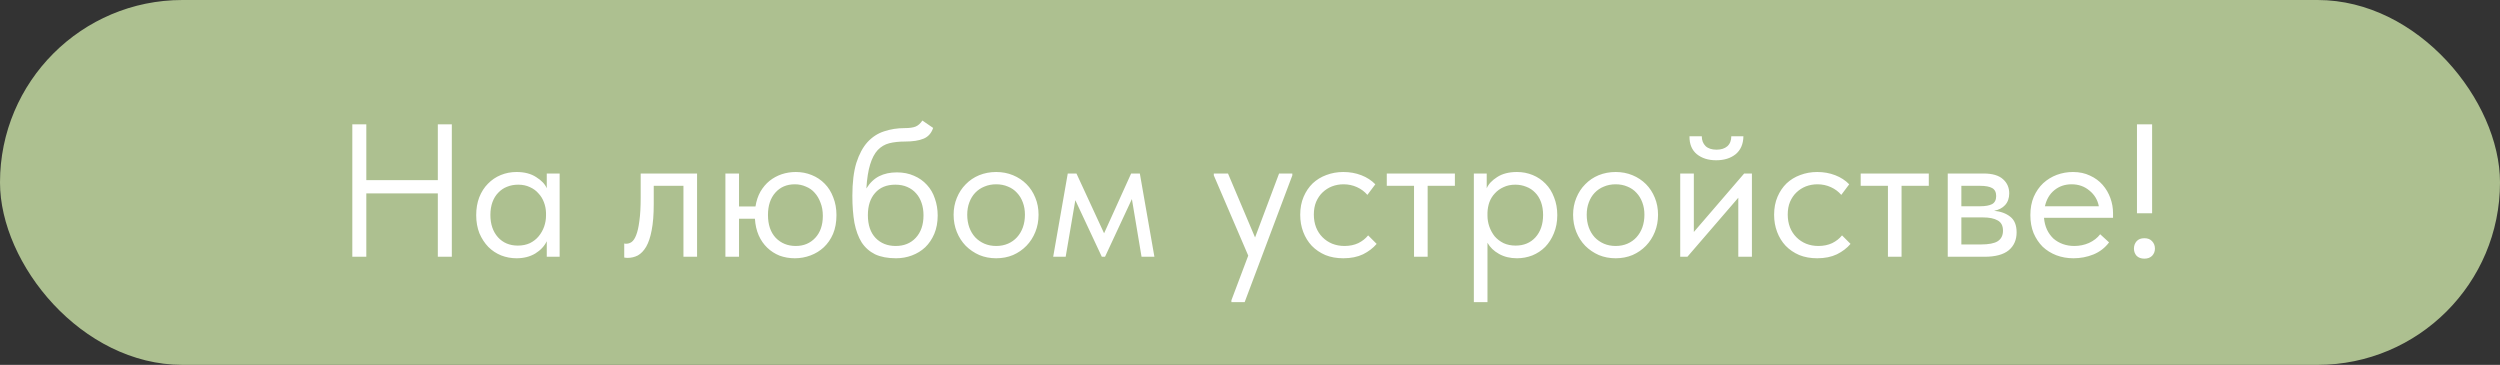 <?xml version="1.0" encoding="UTF-8"?> <svg xmlns="http://www.w3.org/2000/svg" width="185" height="27" viewBox="0 0 185 27" fill="none"><rect x="0" y="0" width="185" height="27" fill="#333333" stroke="none"/><rect width="185" height="27" rx="13.5" fill="#ADC090"></rect><path d="M32.399 14.31H27.107V19H26.071V9.2H27.107V13.33H32.399V9.2H33.435V19H32.399V14.31ZM38.221 19.112C37.829 19.112 37.451 19.042 37.087 18.902C36.723 18.753 36.406 18.543 36.135 18.272C35.865 17.992 35.645 17.656 35.477 17.264C35.319 16.863 35.239 16.415 35.239 15.92C35.239 15.435 35.314 14.996 35.463 14.604C35.622 14.203 35.837 13.867 36.107 13.596C36.378 13.316 36.695 13.101 37.059 12.952C37.423 12.803 37.811 12.728 38.221 12.728C38.809 12.728 39.295 12.854 39.677 13.106C40.069 13.349 40.331 13.624 40.461 13.932V12.84H41.413V19H40.461V17.852C40.284 18.216 39.999 18.519 39.607 18.762C39.215 18.995 38.753 19.112 38.221 19.112ZM38.319 18.174C38.655 18.174 38.954 18.113 39.215 17.992C39.477 17.861 39.691 17.693 39.859 17.488C40.037 17.273 40.172 17.035 40.265 16.774C40.359 16.503 40.405 16.233 40.405 15.962V15.738C40.396 15.467 40.345 15.211 40.251 14.968C40.158 14.716 40.023 14.497 39.845 14.31C39.677 14.114 39.467 13.96 39.215 13.848C38.963 13.727 38.674 13.666 38.347 13.666C38.049 13.666 37.773 13.717 37.521 13.82C37.279 13.913 37.064 14.058 36.877 14.254C36.691 14.441 36.546 14.674 36.443 14.954C36.341 15.234 36.289 15.551 36.289 15.906C36.289 16.587 36.476 17.138 36.849 17.558C37.223 17.969 37.713 18.174 38.319 18.174ZM46.431 19.084C46.356 19.084 46.3 19.079 46.263 19.07C46.235 19.07 46.211 19.065 46.193 19.056V18.02C46.23 18.029 46.263 18.034 46.291 18.034C46.319 18.034 46.342 18.034 46.361 18.034C46.491 18.034 46.617 17.992 46.739 17.908C46.869 17.815 46.981 17.647 47.075 17.404C47.177 17.152 47.257 16.802 47.313 16.354C47.378 15.906 47.411 15.323 47.411 14.604V12.84H51.583V19H50.575V13.75H48.377V15.108C48.377 15.883 48.325 16.527 48.223 17.04C48.129 17.544 47.994 17.95 47.817 18.258C47.639 18.557 47.434 18.771 47.201 18.902C46.967 19.023 46.711 19.084 46.431 19.084ZM53.68 12.84H54.688V15.276H55.906C55.971 14.865 56.092 14.501 56.27 14.184C56.456 13.867 56.68 13.601 56.942 13.386C57.212 13.171 57.511 13.008 57.838 12.896C58.174 12.784 58.524 12.728 58.888 12.728C59.308 12.728 59.7 12.803 60.064 12.952C60.437 13.101 60.759 13.316 61.03 13.596C61.3 13.867 61.51 14.203 61.66 14.604C61.818 14.996 61.898 15.435 61.898 15.92C61.898 16.443 61.814 16.905 61.646 17.306C61.478 17.698 61.249 18.029 60.96 18.3C60.68 18.561 60.353 18.762 59.98 18.902C59.606 19.042 59.219 19.112 58.818 19.112C58.416 19.112 58.038 19.047 57.684 18.916C57.338 18.776 57.035 18.58 56.774 18.328C56.512 18.076 56.302 17.773 56.144 17.418C55.985 17.054 55.892 16.643 55.864 16.186H54.688V19H53.68V12.84ZM58.888 18.202C59.476 18.202 59.956 18.001 60.33 17.6C60.703 17.199 60.89 16.657 60.89 15.976C60.89 15.612 60.834 15.29 60.722 15.01C60.619 14.721 60.474 14.473 60.288 14.268C60.11 14.063 59.891 13.909 59.63 13.806C59.378 13.694 59.107 13.638 58.818 13.638C58.22 13.638 57.74 13.843 57.376 14.254C57.012 14.665 56.83 15.215 56.83 15.906C56.83 16.625 57.021 17.189 57.404 17.6C57.796 18.001 58.29 18.202 58.888 18.202ZM66.309 19.112C65.693 19.112 65.175 19.014 64.755 18.818C64.344 18.613 64.013 18.319 63.761 17.936C63.519 17.544 63.341 17.063 63.229 16.494C63.127 15.915 63.075 15.248 63.075 14.492C63.075 13.512 63.173 12.7 63.369 12.056C63.575 11.412 63.85 10.899 64.195 10.516C64.55 10.133 64.96 9.867 65.427 9.718C65.903 9.559 66.407 9.48 66.939 9.48C67.294 9.48 67.564 9.443 67.751 9.368C67.938 9.293 68.106 9.144 68.255 8.92L69.053 9.466C68.922 9.858 68.684 10.124 68.339 10.264C68.003 10.404 67.546 10.474 66.967 10.474C66.528 10.474 66.141 10.516 65.805 10.6C65.478 10.684 65.194 10.852 64.951 11.104C64.718 11.356 64.531 11.711 64.391 12.168C64.251 12.616 64.158 13.209 64.111 13.946C64.373 13.526 64.69 13.223 65.063 13.036C65.436 12.849 65.871 12.756 66.365 12.756C66.841 12.756 67.266 12.84 67.639 13.008C68.013 13.167 68.33 13.391 68.591 13.68C68.853 13.96 69.049 14.296 69.179 14.688C69.319 15.08 69.389 15.5 69.389 15.948C69.389 16.452 69.305 16.905 69.137 17.306C68.969 17.698 68.745 18.029 68.465 18.3C68.185 18.561 67.859 18.762 67.485 18.902C67.112 19.042 66.72 19.112 66.309 19.112ZM66.281 18.202C66.897 18.202 67.392 18.001 67.765 17.6C68.148 17.189 68.339 16.634 68.339 15.934C68.339 15.598 68.293 15.295 68.199 15.024C68.106 14.744 67.971 14.506 67.793 14.31C67.616 14.105 67.397 13.946 67.135 13.834C66.883 13.722 66.589 13.666 66.253 13.666C65.609 13.666 65.11 13.871 64.755 14.282C64.4 14.683 64.223 15.229 64.223 15.92C64.223 16.648 64.415 17.213 64.797 17.614C65.18 18.006 65.674 18.202 66.281 18.202ZM73.717 19.112C73.269 19.112 72.854 19.033 72.471 18.874C72.089 18.706 71.753 18.477 71.463 18.188C71.183 17.899 70.964 17.558 70.805 17.166C70.647 16.774 70.567 16.349 70.567 15.892C70.567 15.444 70.647 15.029 70.805 14.646C70.964 14.254 71.183 13.918 71.463 13.638C71.743 13.349 72.075 13.125 72.457 12.966C72.849 12.807 73.269 12.728 73.717 12.728C74.165 12.728 74.581 12.807 74.963 12.966C75.346 13.125 75.677 13.344 75.957 13.624C76.237 13.904 76.457 14.24 76.615 14.632C76.774 15.015 76.853 15.435 76.853 15.892C76.853 16.349 76.774 16.774 76.615 17.166C76.457 17.558 76.237 17.899 75.957 18.188C75.677 18.477 75.346 18.706 74.963 18.874C74.581 19.033 74.165 19.112 73.717 19.112ZM73.717 18.202C74.035 18.202 74.324 18.146 74.585 18.034C74.847 17.922 75.071 17.763 75.257 17.558C75.444 17.353 75.589 17.11 75.691 16.83C75.794 16.541 75.845 16.228 75.845 15.892C75.845 15.556 75.794 15.253 75.691 14.982C75.589 14.702 75.444 14.464 75.257 14.268C75.071 14.063 74.847 13.909 74.585 13.806C74.324 13.694 74.035 13.638 73.717 13.638C73.4 13.638 73.111 13.694 72.849 13.806C72.588 13.909 72.359 14.063 72.163 14.268C71.977 14.464 71.832 14.702 71.729 14.982C71.627 15.253 71.575 15.556 71.575 15.892C71.575 16.228 71.627 16.541 71.729 16.83C71.832 17.11 71.977 17.353 72.163 17.558C72.359 17.763 72.588 17.922 72.849 18.034C73.111 18.146 73.4 18.202 73.717 18.202ZM79.014 12.84H79.658L81.702 17.264L83.704 12.84H84.348L85.426 19H84.474L83.76 14.73L81.772 19H81.534L79.574 14.814L78.86 19H77.936L79.014 12.84ZM91.124 22.22L92.37 18.916L89.822 12.98V12.84H90.872L92.874 17.572L94.652 12.84H95.632V12.98L92.104 22.36H91.124V22.22ZM99.408 19.112C98.913 19.112 98.47 19.033 98.078 18.874C97.686 18.706 97.35 18.477 97.07 18.188C96.799 17.899 96.589 17.558 96.44 17.166C96.29 16.774 96.216 16.349 96.216 15.892C96.216 15.397 96.3 14.954 96.468 14.562C96.636 14.17 96.86 13.839 97.14 13.568C97.429 13.297 97.765 13.092 98.148 12.952C98.54 12.803 98.96 12.728 99.408 12.728C99.884 12.728 100.327 12.807 100.738 12.966C101.148 13.125 101.494 13.349 101.774 13.638L101.186 14.422C100.98 14.179 100.724 13.988 100.416 13.848C100.108 13.708 99.776 13.638 99.422 13.638C99.123 13.638 98.838 13.689 98.568 13.792C98.306 13.895 98.073 14.044 97.868 14.24C97.672 14.427 97.513 14.66 97.392 14.94C97.28 15.211 97.224 15.523 97.224 15.878C97.224 16.223 97.28 16.541 97.392 16.83C97.504 17.11 97.662 17.353 97.868 17.558C98.073 17.763 98.311 17.922 98.582 18.034C98.862 18.146 99.165 18.202 99.492 18.202C99.874 18.202 100.215 18.132 100.514 17.992C100.812 17.843 101.055 17.651 101.242 17.418L101.872 18.048C101.61 18.356 101.274 18.613 100.864 18.818C100.453 19.014 99.968 19.112 99.408 19.112ZM104.638 13.75H102.622V12.84H107.662V13.75H105.646V19H104.638V13.75ZM109.065 22.36V12.84H110.017V13.932C110.147 13.624 110.404 13.349 110.787 13.106C111.169 12.854 111.659 12.728 112.257 12.728C112.667 12.728 113.055 12.803 113.419 12.952C113.783 13.101 114.1 13.316 114.371 13.596C114.641 13.867 114.851 14.203 115.001 14.604C115.159 14.996 115.239 15.435 115.239 15.92C115.239 16.415 115.155 16.863 114.987 17.264C114.828 17.656 114.613 17.992 114.343 18.272C114.072 18.543 113.755 18.753 113.391 18.902C113.027 19.042 112.649 19.112 112.257 19.112C111.753 19.112 111.309 19.005 110.927 18.79C110.544 18.575 110.259 18.3 110.073 17.964V22.36H109.065ZM112.131 13.666C111.804 13.666 111.515 13.727 111.263 13.848C111.011 13.96 110.796 14.114 110.619 14.31C110.441 14.497 110.306 14.716 110.213 14.968C110.129 15.211 110.082 15.467 110.073 15.738V15.962C110.073 16.233 110.119 16.503 110.213 16.774C110.306 17.035 110.437 17.273 110.605 17.488C110.782 17.693 111.001 17.861 111.263 17.992C111.524 18.113 111.823 18.174 112.159 18.174C112.765 18.174 113.255 17.969 113.629 17.558C114.002 17.138 114.189 16.587 114.189 15.906C114.189 15.551 114.137 15.234 114.035 14.954C113.932 14.674 113.787 14.441 113.601 14.254C113.414 14.058 113.195 13.913 112.943 13.82C112.691 13.717 112.42 13.666 112.131 13.666ZM119.559 19.112C119.111 19.112 118.696 19.033 118.313 18.874C117.93 18.706 117.594 18.477 117.305 18.188C117.025 17.899 116.806 17.558 116.647 17.166C116.488 16.774 116.409 16.349 116.409 15.892C116.409 15.444 116.488 15.029 116.647 14.646C116.806 14.254 117.025 13.918 117.305 13.638C117.585 13.349 117.916 13.125 118.299 12.966C118.691 12.807 119.111 12.728 119.559 12.728C120.007 12.728 120.422 12.807 120.805 12.966C121.188 13.125 121.519 13.344 121.799 13.624C122.079 13.904 122.298 14.24 122.457 14.632C122.616 15.015 122.695 15.435 122.695 15.892C122.695 16.349 122.616 16.774 122.457 17.166C122.298 17.558 122.079 17.899 121.799 18.188C121.519 18.477 121.188 18.706 120.805 18.874C120.422 19.033 120.007 19.112 119.559 19.112ZM119.559 18.202C119.876 18.202 120.166 18.146 120.427 18.034C120.688 17.922 120.912 17.763 121.099 17.558C121.286 17.353 121.43 17.11 121.533 16.83C121.636 16.541 121.687 16.228 121.687 15.892C121.687 15.556 121.636 15.253 121.533 14.982C121.43 14.702 121.286 14.464 121.099 14.268C120.912 14.063 120.688 13.909 120.427 13.806C120.166 13.694 119.876 13.638 119.559 13.638C119.242 13.638 118.952 13.694 118.691 13.806C118.43 13.909 118.201 14.063 118.005 14.268C117.818 14.464 117.674 14.702 117.571 14.982C117.468 15.253 117.417 15.556 117.417 15.892C117.417 16.228 117.468 16.541 117.571 16.83C117.674 17.11 117.818 17.353 118.005 17.558C118.201 17.763 118.43 17.922 118.691 18.034C118.952 18.146 119.242 18.202 119.559 18.202ZM124.336 12.84H125.344V17.166L129.068 12.84H129.642V19H128.634V14.632L124.868 19H124.336V12.84ZM126.996 11.86C126.417 11.86 125.941 11.711 125.568 11.412C125.195 11.104 125.013 10.661 125.022 10.082H125.932C125.932 10.381 126.025 10.623 126.212 10.81C126.399 10.987 126.669 11.076 127.024 11.076C127.36 11.076 127.626 10.992 127.822 10.824C128.018 10.647 128.116 10.399 128.116 10.082H129.012C129.003 10.661 128.811 11.104 128.438 11.412C128.065 11.711 127.584 11.86 126.996 11.86ZM134.476 19.112C133.981 19.112 133.538 19.033 133.146 18.874C132.754 18.706 132.418 18.477 132.138 18.188C131.867 17.899 131.657 17.558 131.508 17.166C131.359 16.774 131.284 16.349 131.284 15.892C131.284 15.397 131.368 14.954 131.536 14.562C131.704 14.17 131.928 13.839 132.208 13.568C132.497 13.297 132.833 13.092 133.216 12.952C133.608 12.803 134.028 12.728 134.476 12.728C134.952 12.728 135.395 12.807 135.806 12.966C136.217 13.125 136.562 13.349 136.842 13.638L136.254 14.422C136.049 14.179 135.792 13.988 135.484 13.848C135.176 13.708 134.845 13.638 134.49 13.638C134.191 13.638 133.907 13.689 133.636 13.792C133.375 13.895 133.141 14.044 132.936 14.24C132.74 14.427 132.581 14.66 132.46 14.94C132.348 15.211 132.292 15.523 132.292 15.878C132.292 16.223 132.348 16.541 132.46 16.83C132.572 17.11 132.731 17.353 132.936 17.558C133.141 17.763 133.379 17.922 133.65 18.034C133.93 18.146 134.233 18.202 134.56 18.202C134.943 18.202 135.283 18.132 135.582 17.992C135.881 17.843 136.123 17.651 136.31 17.418L136.94 18.048C136.679 18.356 136.343 18.613 135.932 18.818C135.521 19.014 135.036 19.112 134.476 19.112ZM139.707 13.75H137.691V12.84H142.731V13.75H140.715V19H139.707V13.75ZM144.133 12.84H146.793C147.437 12.84 147.913 12.98 148.221 13.26C148.529 13.531 148.683 13.881 148.683 14.31C148.683 14.665 148.58 14.954 148.375 15.178C148.179 15.393 147.908 15.533 147.563 15.598C148.048 15.645 148.445 15.789 148.753 16.032C149.07 16.275 149.229 16.662 149.229 17.194C149.229 17.754 149.033 18.197 148.641 18.524C148.249 18.841 147.656 19 146.863 19H144.133V12.84ZM145.141 16.088V18.09H146.583C147.162 18.09 147.577 18.011 147.829 17.852C148.09 17.684 148.221 17.423 148.221 17.068C148.221 16.704 148.09 16.452 147.829 16.312C147.577 16.163 147.208 16.088 146.723 16.088H145.141ZM145.141 13.75V15.262H146.541C146.914 15.262 147.204 15.211 147.409 15.108C147.614 14.996 147.717 14.795 147.717 14.506C147.717 14.226 147.619 14.03 147.423 13.918C147.227 13.806 146.924 13.75 146.513 13.75H145.141ZM153.439 19.112C152.982 19.112 152.557 19.037 152.165 18.888C151.782 18.739 151.446 18.529 151.157 18.258C150.877 17.978 150.653 17.642 150.485 17.25C150.326 16.858 150.247 16.415 150.247 15.92C150.247 15.407 150.331 14.954 150.499 14.562C150.676 14.161 150.91 13.825 151.199 13.554C151.498 13.283 151.834 13.078 152.207 12.938C152.59 12.798 152.986 12.728 153.397 12.728C153.873 12.728 154.293 12.817 154.657 12.994C155.03 13.162 155.343 13.391 155.595 13.68C155.847 13.969 156.038 14.296 156.169 14.66C156.3 15.024 156.365 15.393 156.365 15.766V16.116H151.255C151.283 16.443 151.358 16.737 151.479 16.998C151.6 17.25 151.759 17.469 151.955 17.656C152.16 17.833 152.394 17.969 152.655 18.062C152.916 18.155 153.196 18.202 153.495 18.202C153.887 18.202 154.251 18.127 154.587 17.978C154.932 17.819 155.208 17.605 155.413 17.334L156.071 17.936C155.772 18.337 155.385 18.636 154.909 18.832C154.442 19.019 153.952 19.112 153.439 19.112ZM153.299 13.638C152.804 13.638 152.38 13.783 152.025 14.072C151.67 14.361 151.437 14.758 151.325 15.262H155.315C155.222 14.786 154.988 14.399 154.615 14.1C154.251 13.792 153.812 13.638 153.299 13.638ZM158.136 9.2H159.256V15.78H158.136V9.2ZM158.682 19.14C158.439 19.14 158.248 19.07 158.108 18.93C157.977 18.781 157.912 18.603 157.912 18.398C157.912 18.183 157.977 18.001 158.108 17.852C158.239 17.703 158.43 17.628 158.682 17.628C158.934 17.628 159.125 17.703 159.256 17.852C159.396 18.001 159.466 18.183 159.466 18.398C159.466 18.603 159.396 18.781 159.256 18.93C159.116 19.07 158.925 19.14 158.682 19.14Z" fill="white"></path></svg> 